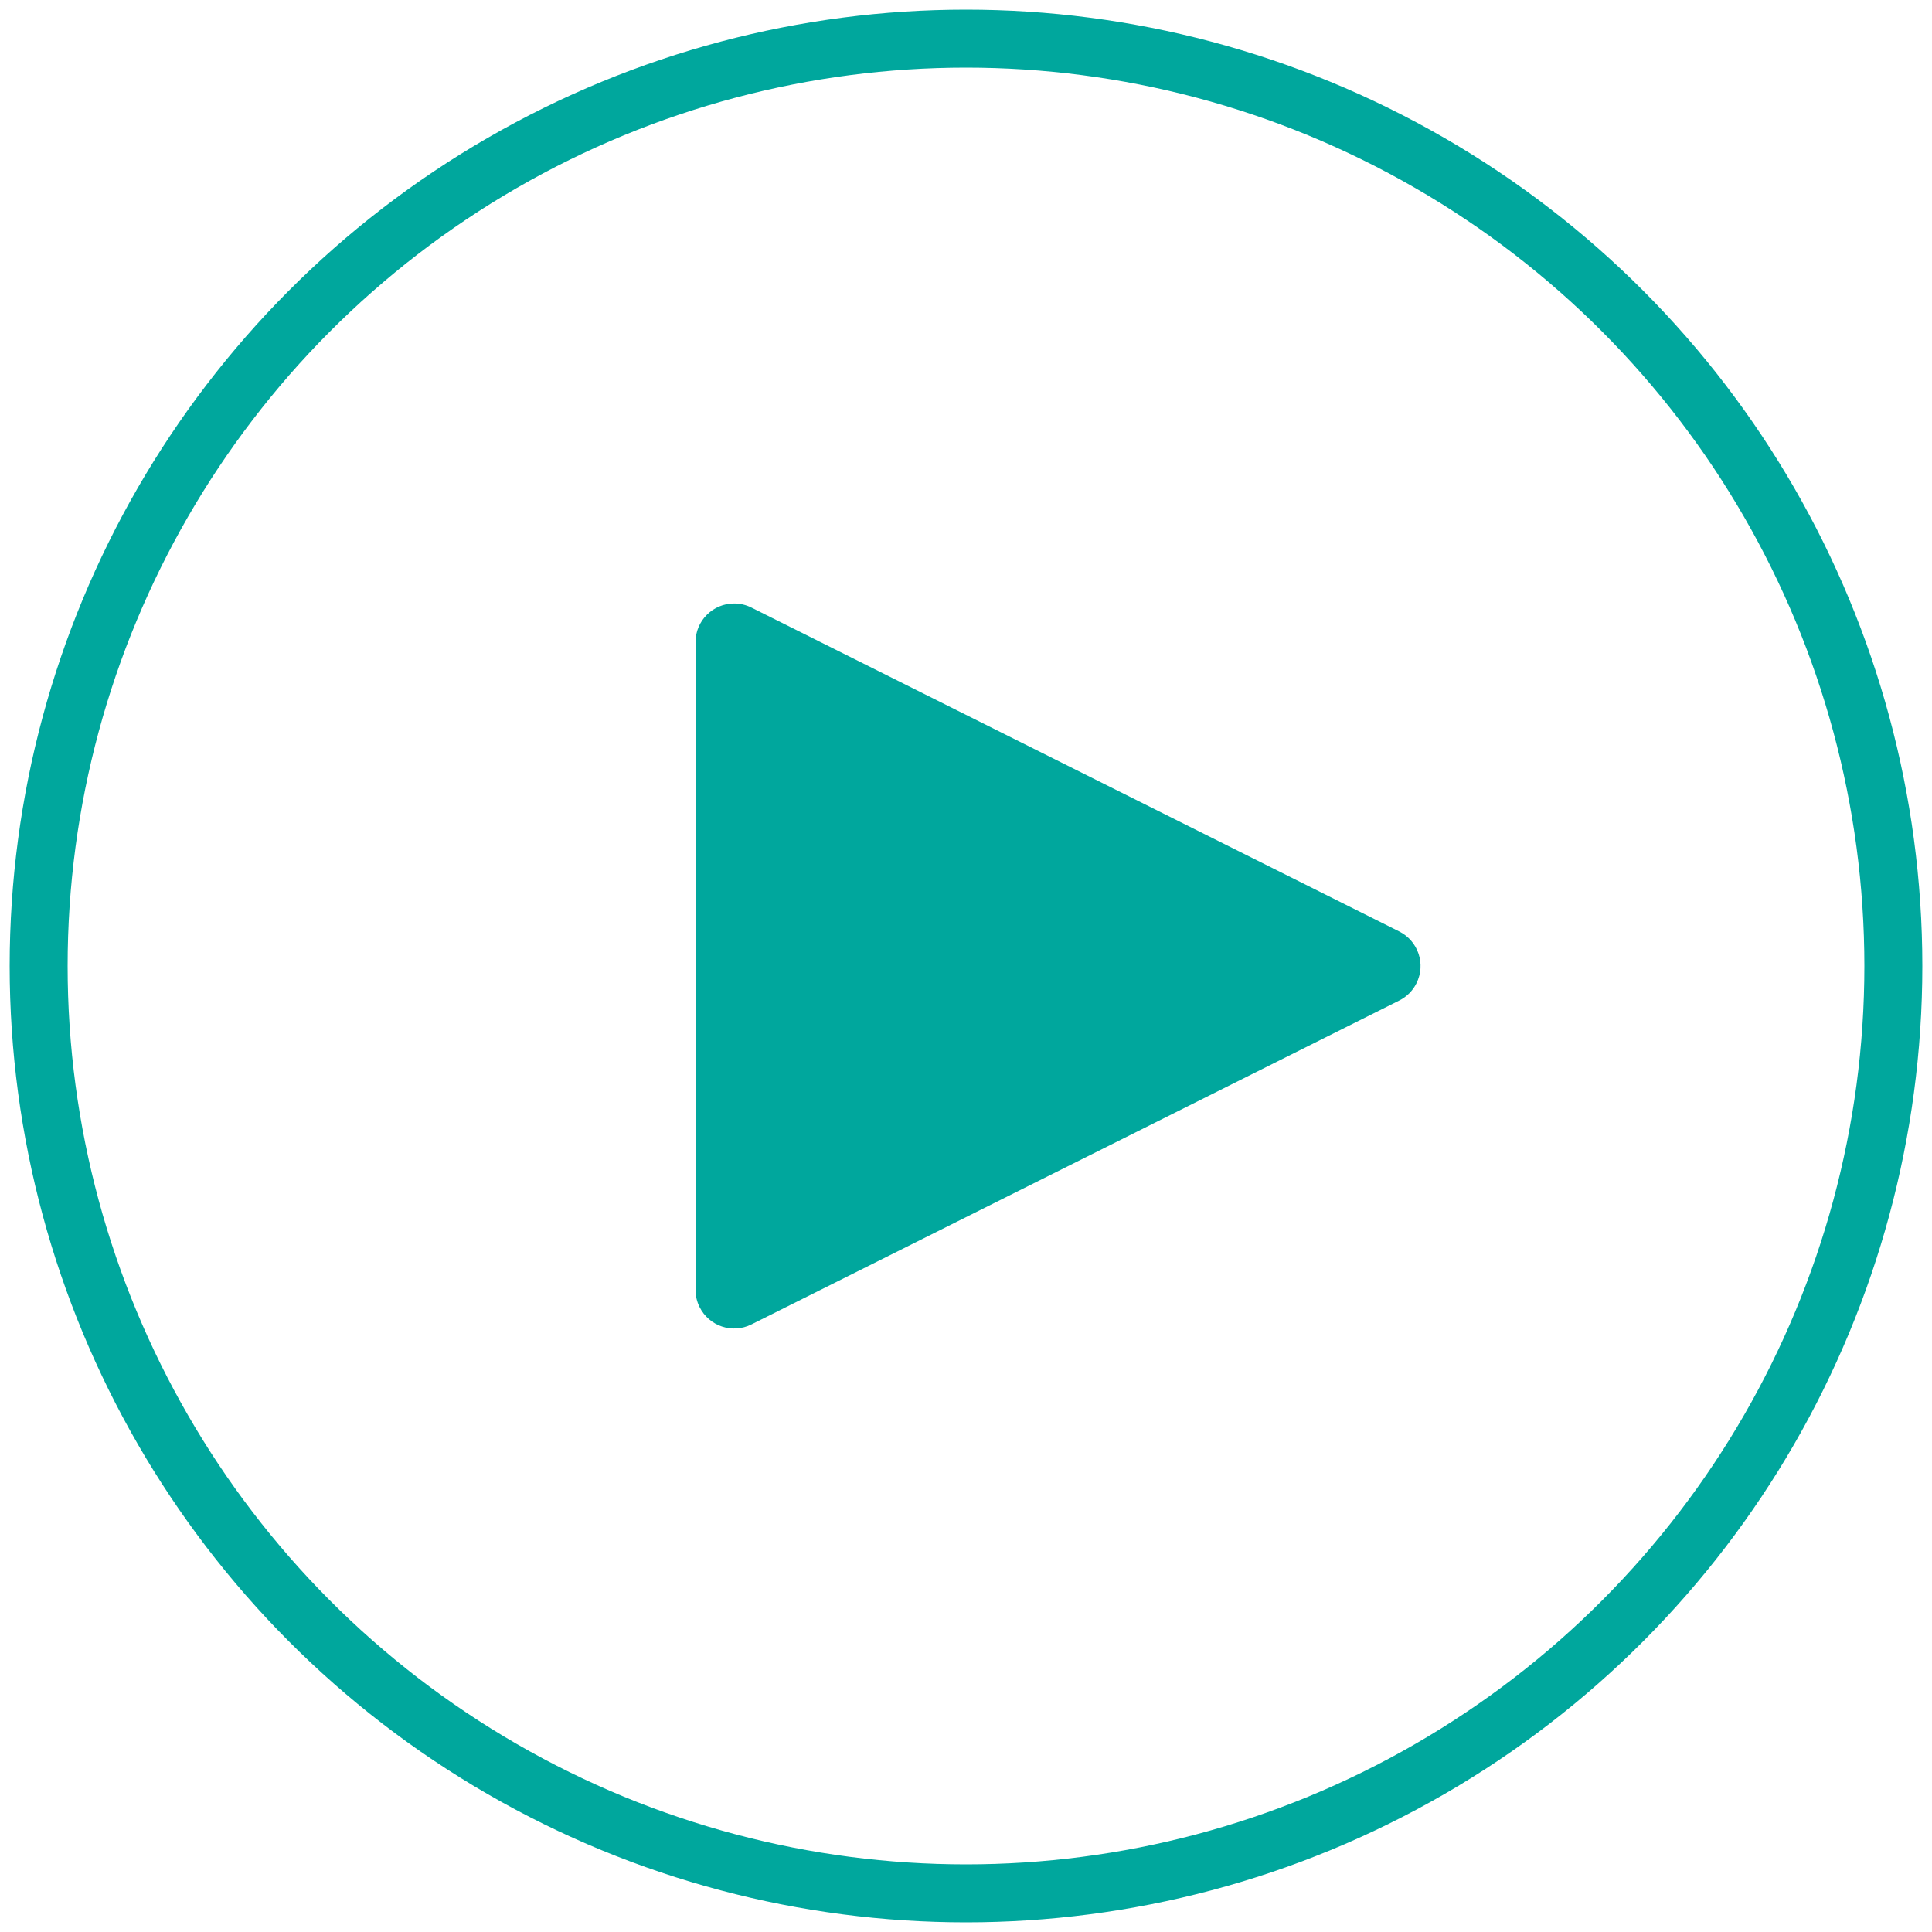 <?xml version="1.0" encoding="UTF-8"?> <svg xmlns="http://www.w3.org/2000/svg" xmlns:xlink="http://www.w3.org/1999/xlink" width="50px" height="50px" viewBox="0 0 50 50" version="1.1"><!-- Generator: Sketch 63.1 (92452) - https://sketch.com --><title>Group 21</title><desc>Created with Sketch.</desc><g id="Page-1" stroke="none" stroke-width="1" fill="none" fill-rule="evenodd"><g id="Product-Page" transform="translate(-1122, -507)"><g id="Group-22" transform="translate(1004, 508)"><g id="Group-21" transform="translate(119, 0)"><circle id="Oval" stroke="#00A79D" stroke-width="1.5" cx="24" cy="24" r="24"></circle><path d="M27.894,15.789 L36.276,32.553 C36.523,33.047 36.323,33.647 35.829,33.894 C35.69,33.964 35.537,34 35.382,34 L18.618,34 C18.066,34 17.618,33.552 17.618,33 C17.618,32.845 17.654,32.692 17.724,32.553 L26.106,15.789 C26.353,15.295 26.953,15.095 27.447,15.342 C27.641,15.438 27.798,15.595 27.894,15.789 Z" id="icn_playbtn" fill="#00A79D" transform="translate(27, 24) rotate(-270) translate(-27, -24) "></path></g></g></g></g></svg> 